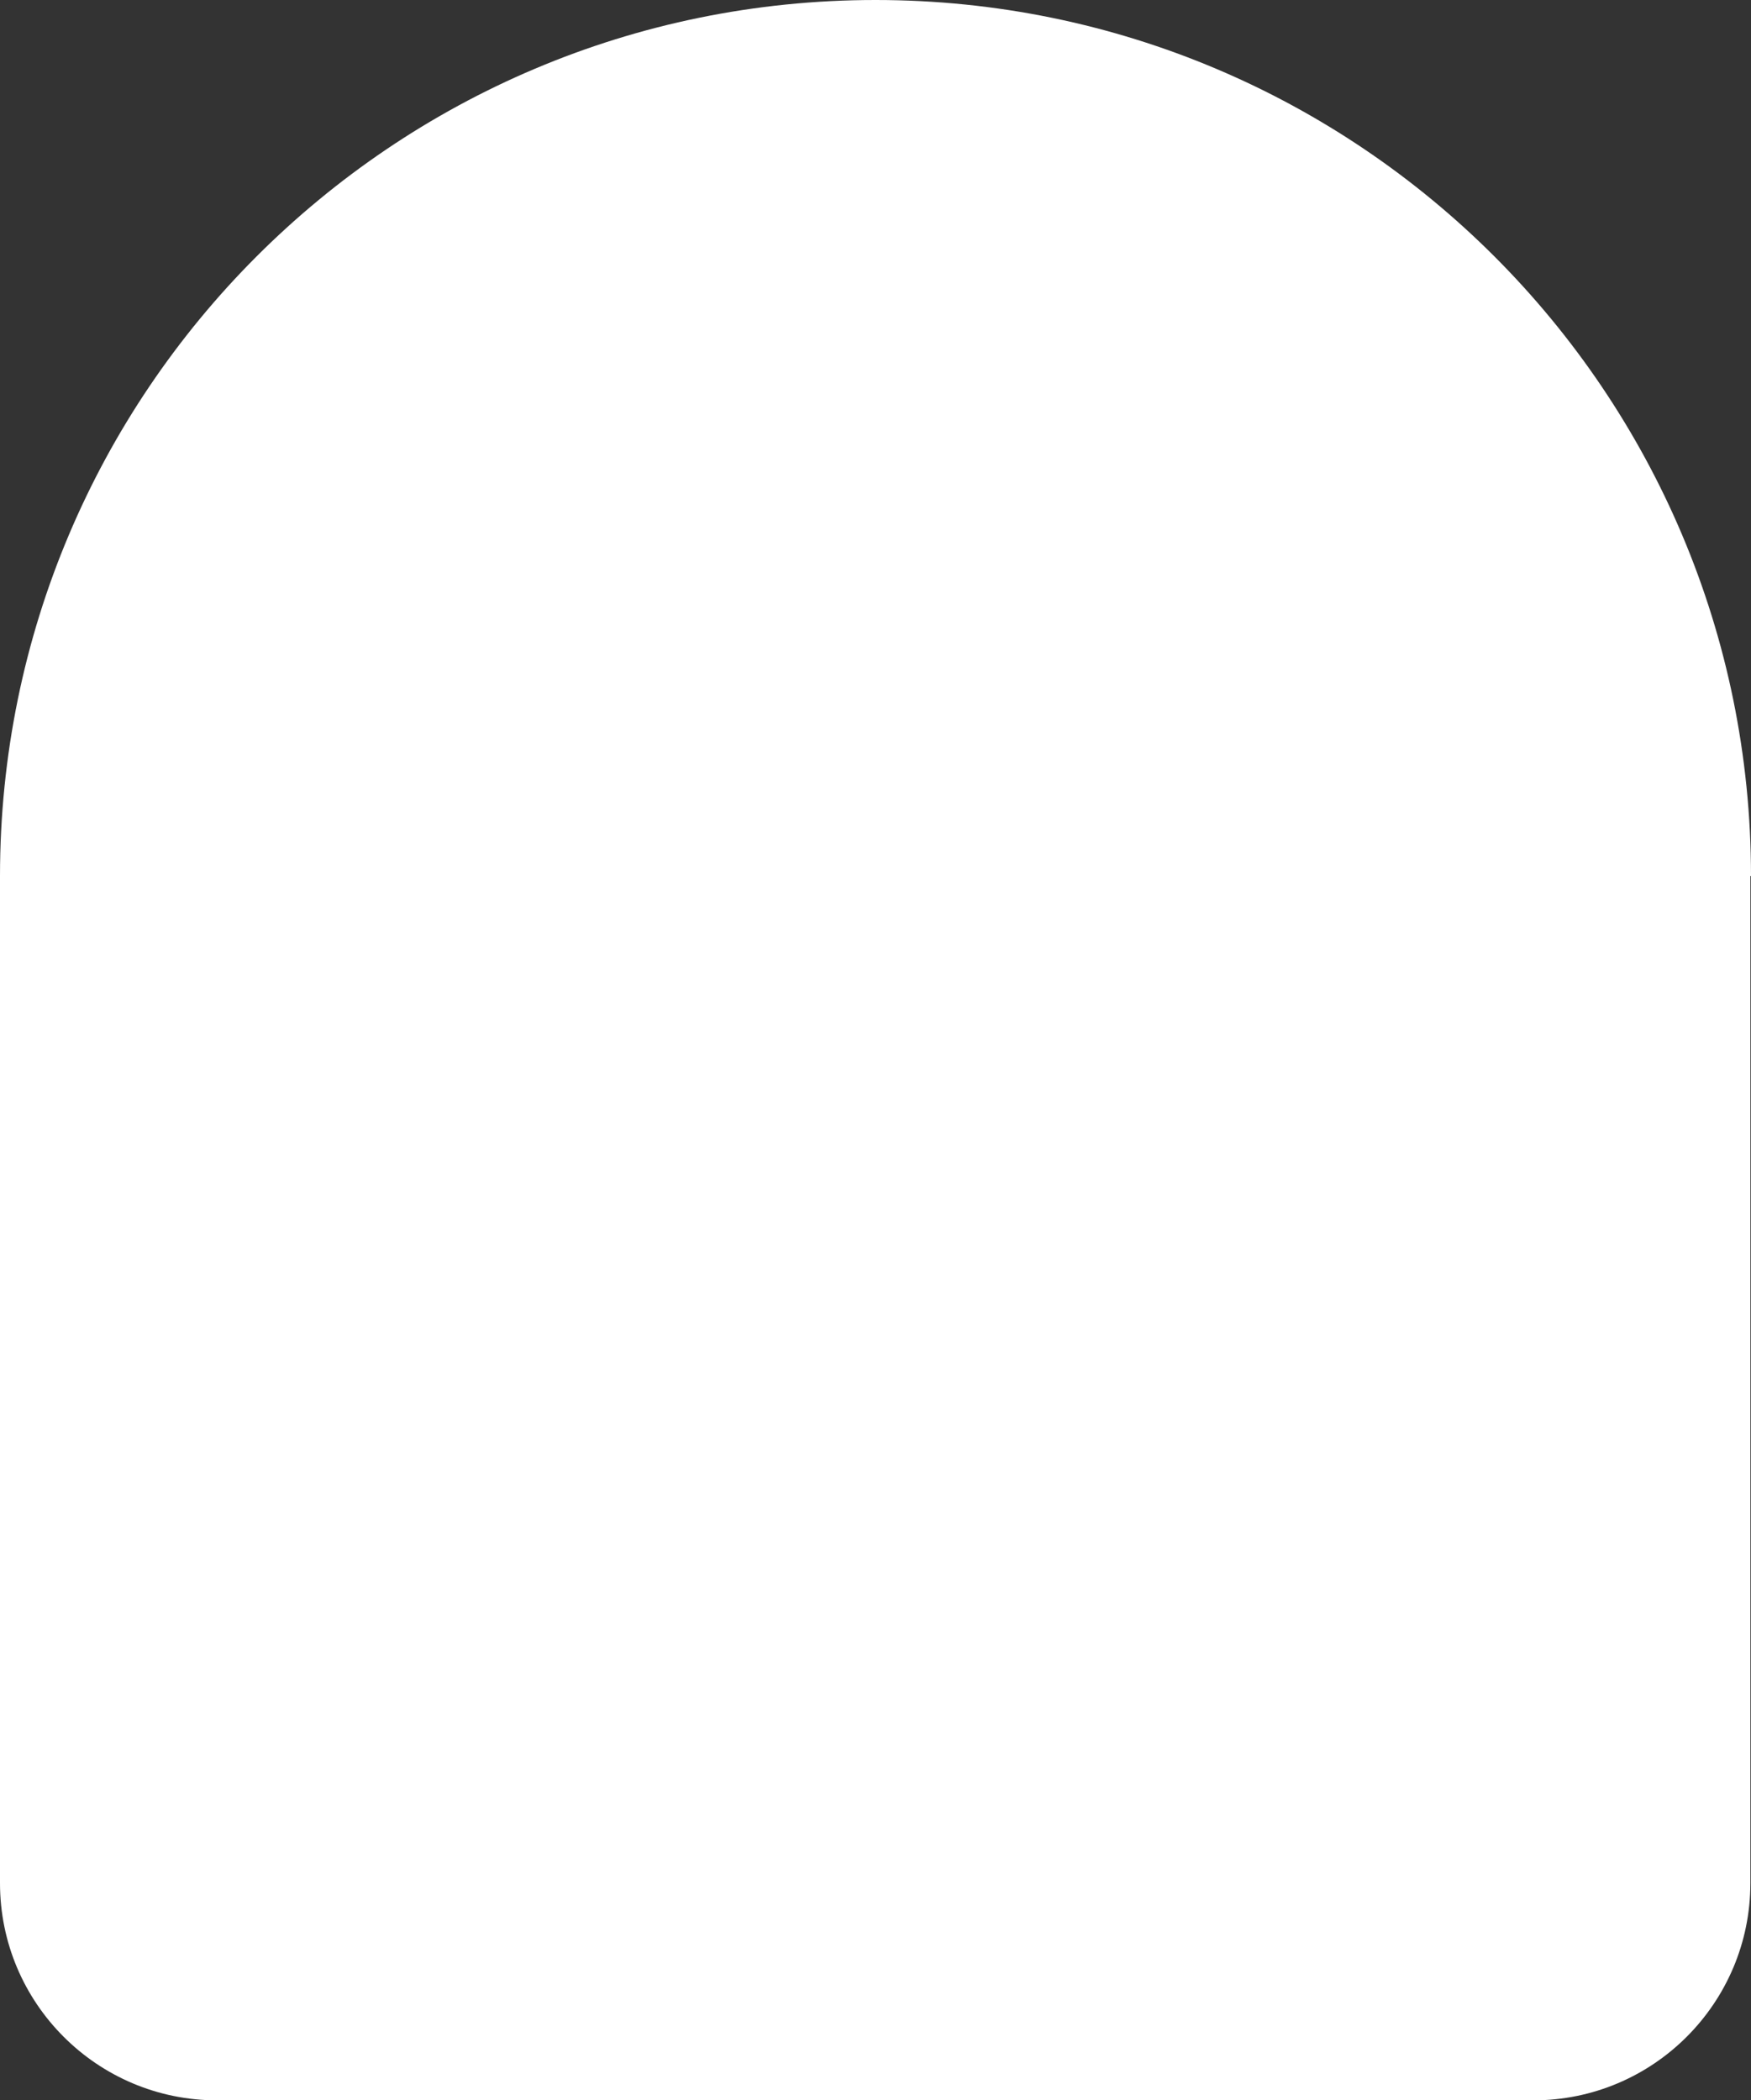 <svg width="771" height="925" viewBox="0 0 771 925" fill="none" xmlns="http://www.w3.org/2000/svg">
<rect x="0" y="0" width="771" height="925" fill="#333333" stroke="none"/>
<g clip-path="url(#clip0_5260_1047)">
<path d="M771 385.855C771 172.74 598.418 0 385.5 0C172.582 0 0 172.74 0 385.855V829.366C0 882.184 42.777 925.046 95.592 925.046H675.132C727.901 925.046 770.724 882.23 770.724 829.366V385.855H771.046H771Z" fill="white"/>
</g>
<defs>
<clipPath id="clip0_5260_1047">
<rect width="771" height="925" fill="white"/>
</clipPath>
</defs>
</svg>
